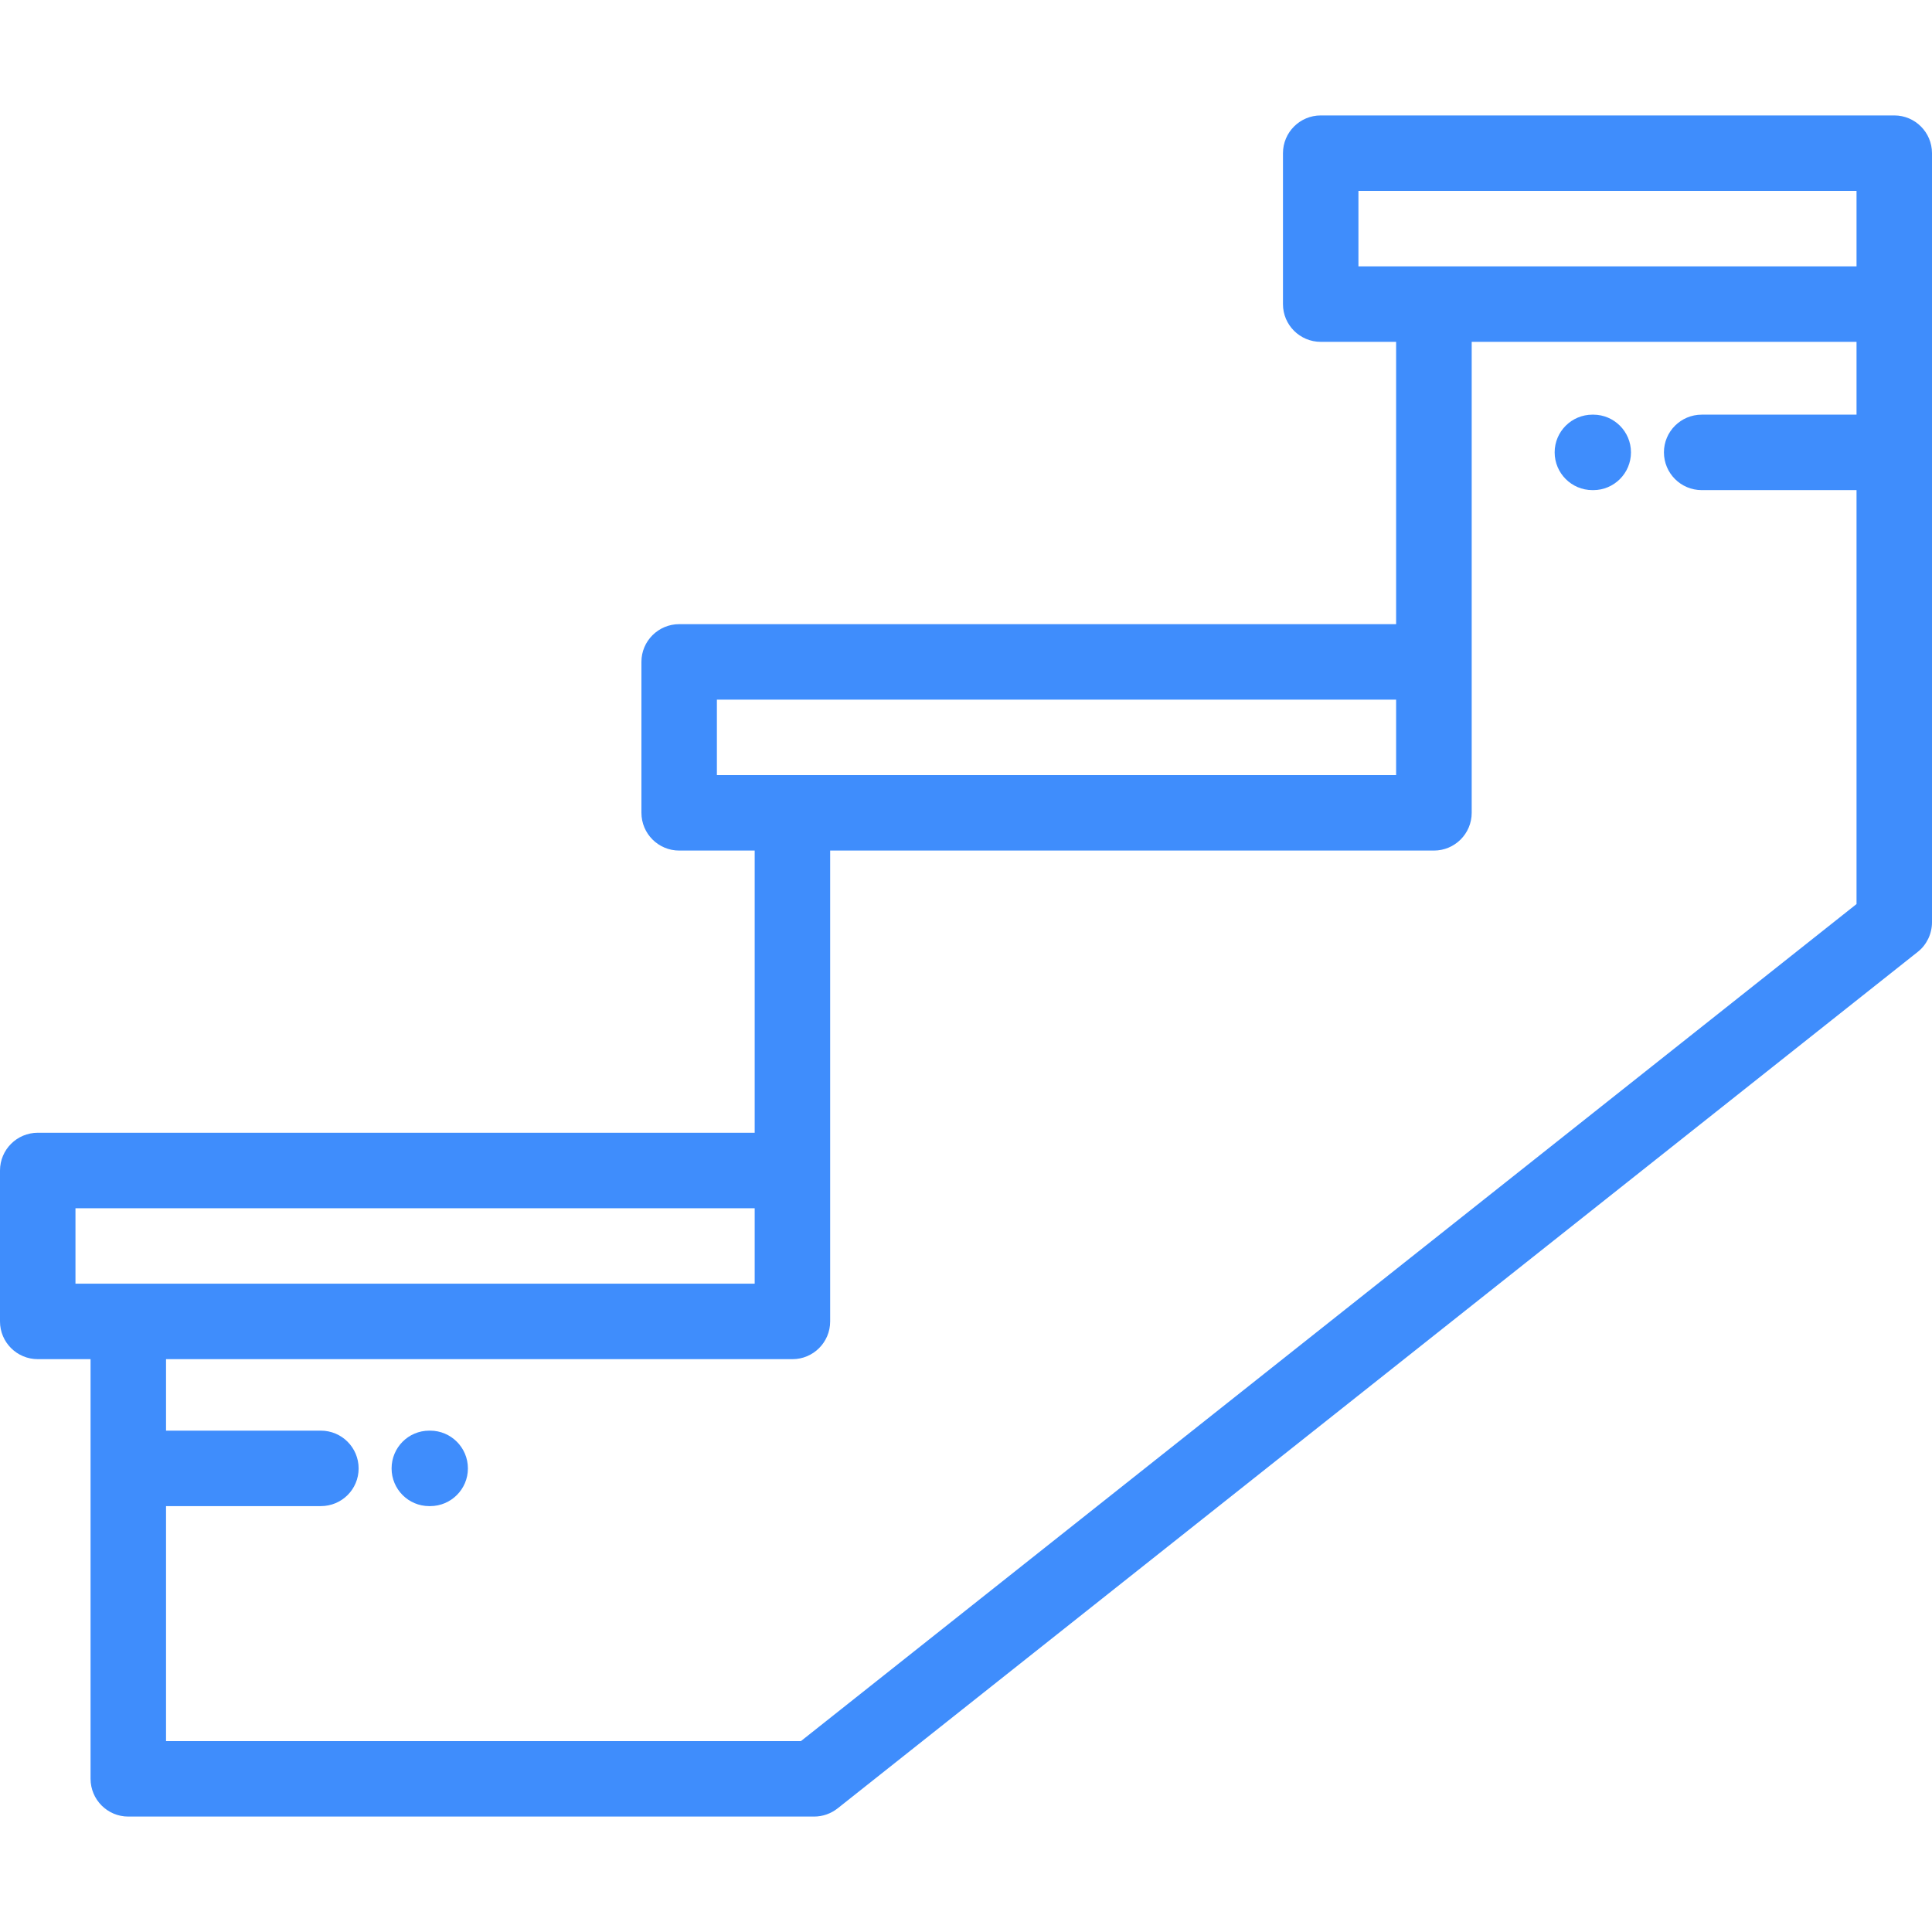 <svg width="16" height="16" viewBox="0 0 16 16" fill="none" xmlns="http://www.w3.org/2000/svg">
<g clip-path="url(#clip0_6_697)">
<path d="M15.688 0.956H10.938C10.765 0.956 10.625 1.096 10.625 1.269V2.519C10.625 2.691 10.765 2.831 10.938 2.831H11.562V5.169H5.625C5.452 5.169 5.312 5.309 5.312 5.481V6.731C5.312 6.904 5.452 7.044 5.625 7.044H6.25V9.381H0.313C0.14 9.381 0 9.521 0 9.694V10.944C0 11.116 0.14 11.256 0.313 11.256H0.75V14.731C0.75 14.904 0.89 15.044 1.062 15.044H6.742C6.813 15.044 6.881 15.02 6.937 14.976L15.882 7.883C15.919 7.854 15.948 7.817 15.969 7.774C15.989 7.732 16 7.685 16 7.638V1.269C16 1.096 15.86 0.956 15.688 0.956ZM5.937 6.419V5.794H11.562V6.419H5.937ZM0.625 10.631V10.006H6.25V10.631H0.625ZM15.375 3.434H14.093C13.92 3.434 13.78 3.574 13.78 3.746C13.78 3.919 13.92 4.059 14.093 4.059H15.375V7.487L6.633 14.419H1.375V12.473H2.657C2.83 12.473 2.97 12.334 2.97 12.161C2.97 11.988 2.83 11.848 2.657 11.848H1.375V11.256H6.563C6.735 11.256 6.875 11.116 6.875 10.944V7.044H11.875C12.048 7.044 12.188 6.904 12.188 6.731V2.831H15.375V3.434ZM15.375 2.206H11.25V1.581H15.375V2.206Z" fill="#3F8DFC"/>
<path d="M3.562 11.848H3.555C3.382 11.848 3.243 11.988 3.243 12.161C3.243 12.333 3.382 12.473 3.555 12.473H3.562C3.735 12.473 3.875 12.333 3.875 12.161C3.875 11.988 3.735 11.848 3.562 11.848ZM13.188 4.059H13.195C13.367 4.059 13.507 3.919 13.507 3.746C13.507 3.574 13.367 3.434 13.195 3.434H13.188C13.015 3.434 12.875 3.574 12.875 3.746C12.875 3.919 13.015 4.059 13.188 4.059Z" fill="#3F8DFC"/>
</g>
<defs>
<clipPath id="clip0_6_697">
<rect width="16" height="16" fill="white"/>
</clipPath>
</defs>
</svg>
